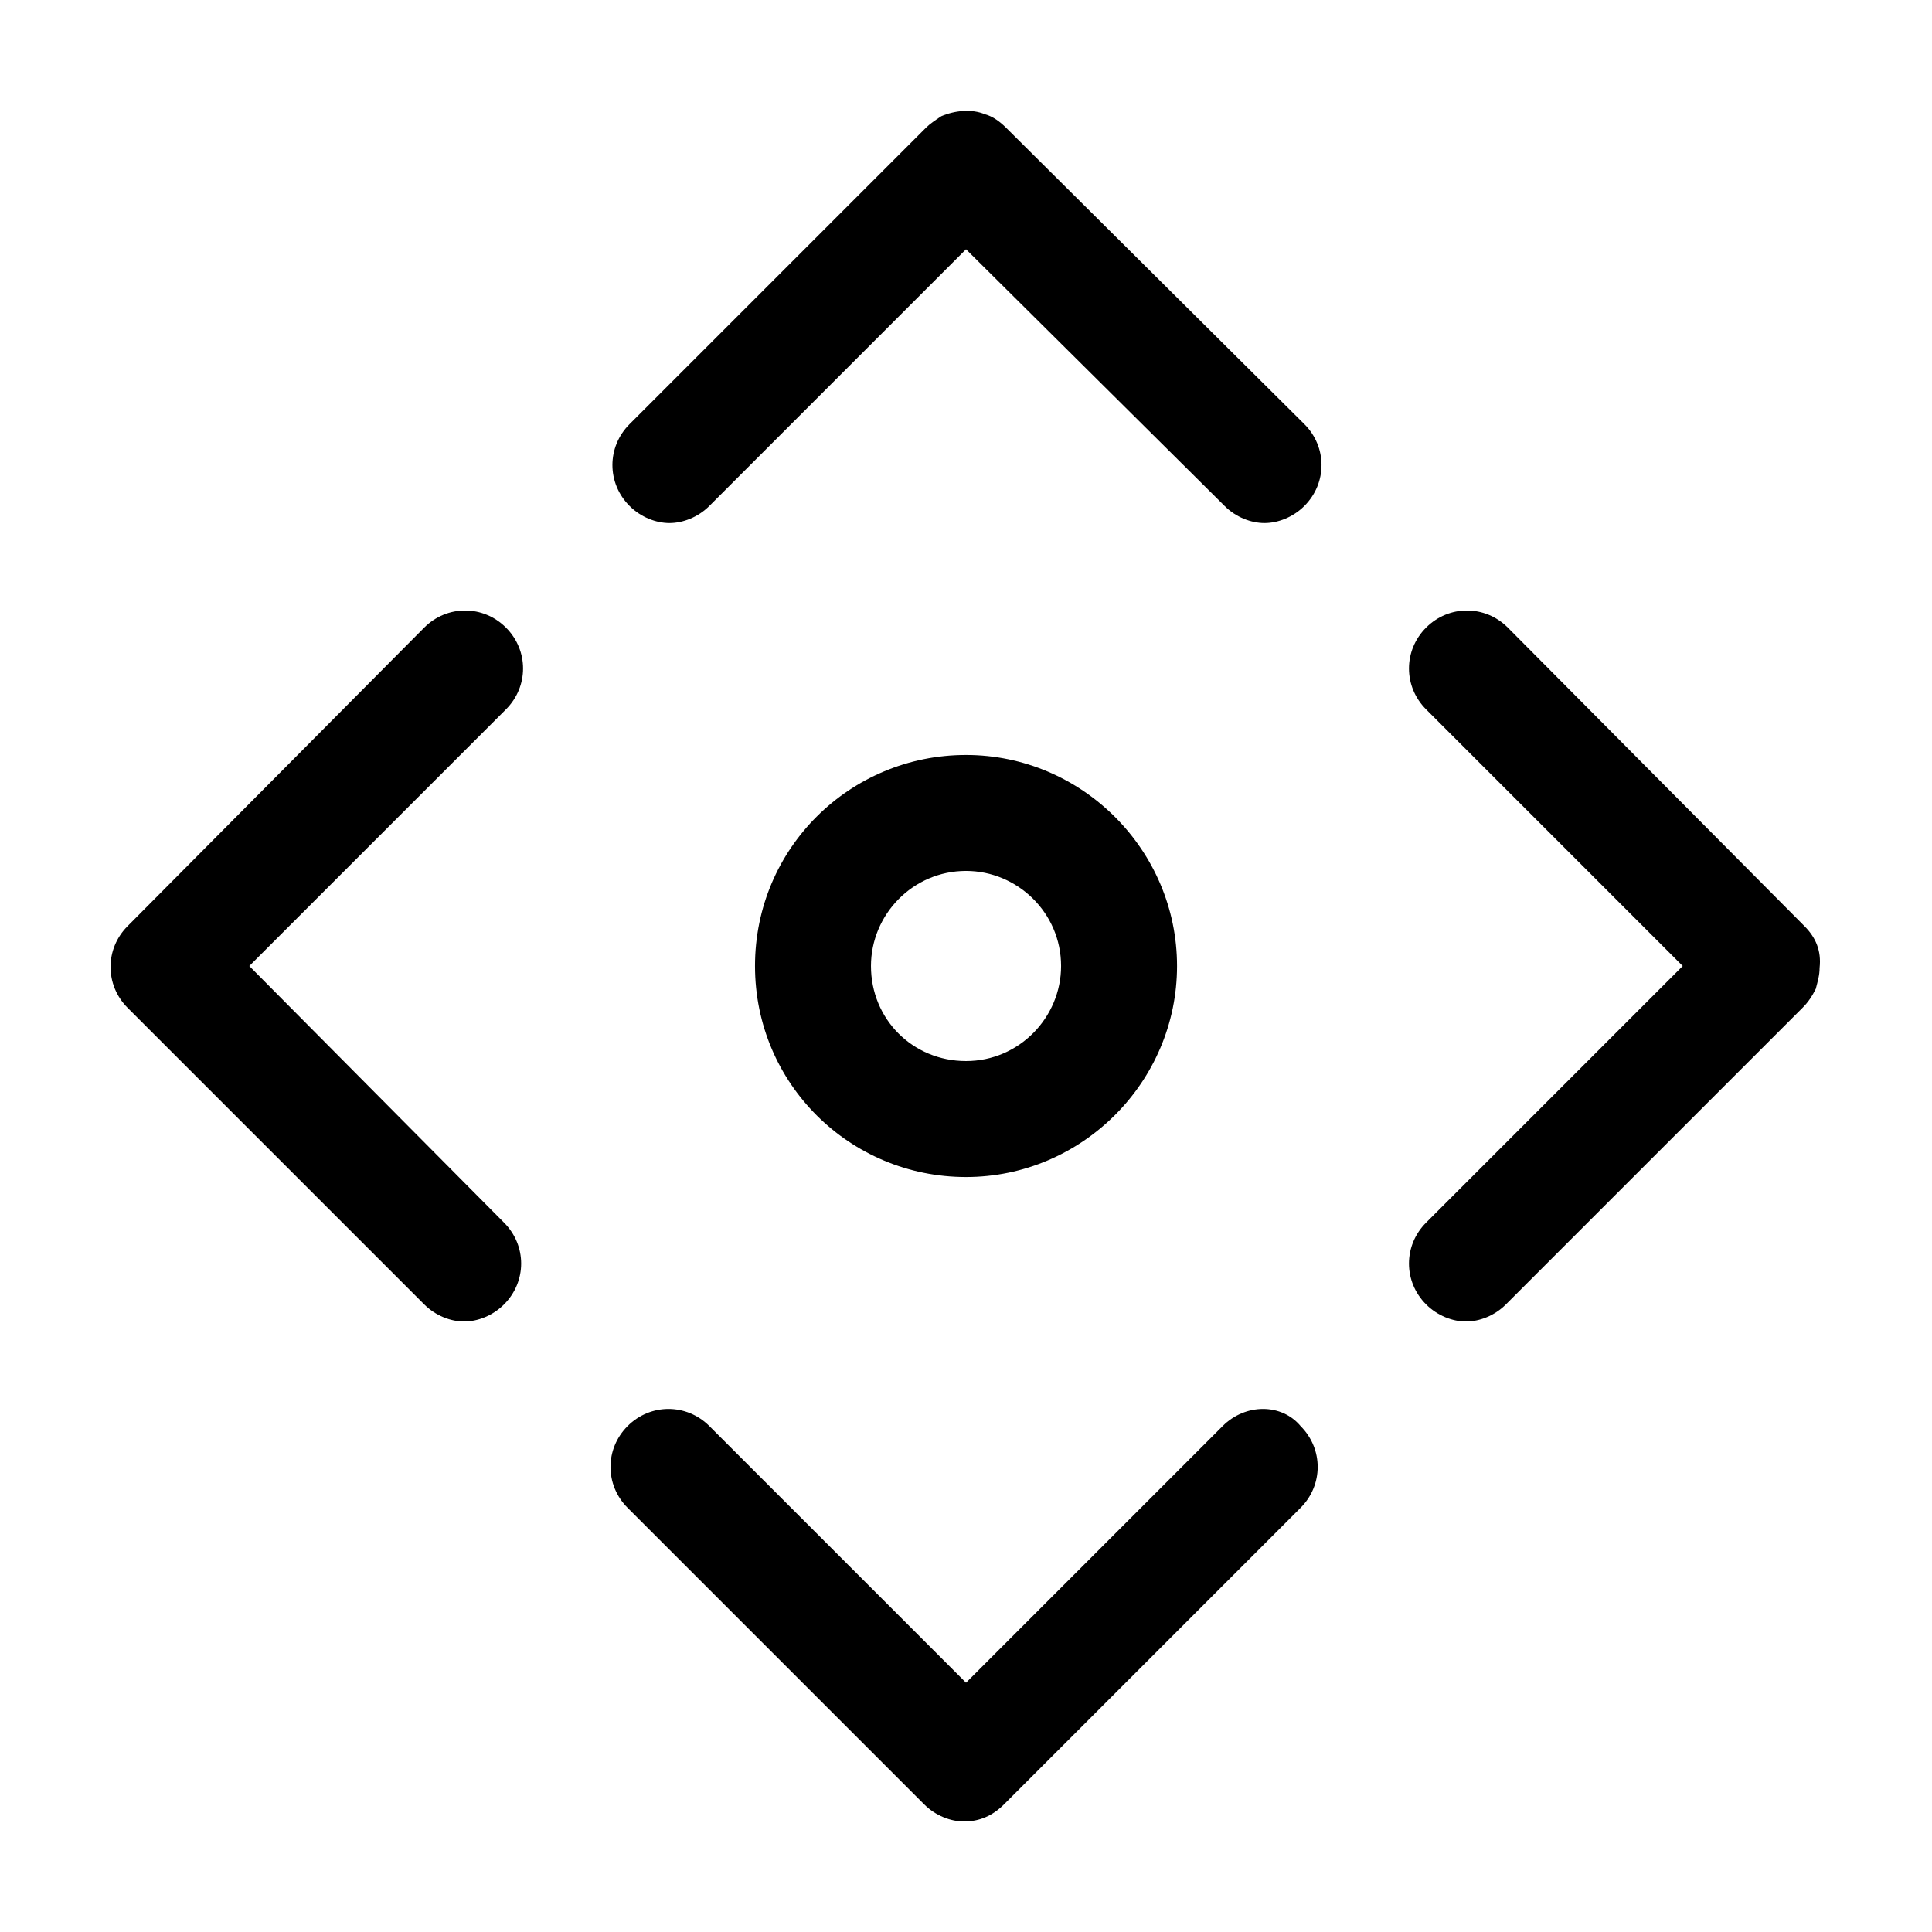 <?xml version="1.0" encoding="UTF-8"?>
<!-- Uploaded to: ICON Repo, www.svgrepo.com, Generator: ICON Repo Mixer Tools -->
<svg fill="#000000" width="800px" height="800px" version="1.1" viewBox="144 144 512 512" xmlns="http://www.w3.org/2000/svg">
 <path d="m489.68 256.41c6.047 6.047 6.047 15.617 0 21.664-3.023 3.023-7.055 4.535-10.578 4.535-3.527 0-7.559-1.512-10.578-4.535l-68.52-68.016-68.016 68.016c-3.023 3.023-7.055 4.535-10.578 4.535-3.527 0-7.559-1.512-10.578-4.535-6.047-6.047-6.047-15.617 0-21.664l78.59-78.594c1.008-1.008 2.519-2.016 4.031-3.023 3.527-1.512 8.062-2.016 11.586-0.504 2.016 0.504 4.031 2.016 5.543 3.527zm-21.664 265.51-68.012 68.012-68.016-68.012c-6.047-6.047-15.617-6.047-21.664 0-6.047 6.047-6.047 15.617 0 21.664l78.594 78.594c3.023 3.023 7.055 4.535 10.578 4.535 4.031 0 7.559-1.512 10.578-4.535l78.594-78.594c6.047-6.047 6.047-15.617 0-21.664-5.031-6.047-14.605-6.047-20.652 0zm154.17-132.5-78.594-79.098c-6.047-6.047-15.617-6.047-21.664 0-6.047 6.047-6.047 15.617 0 21.664l68.012 68.016-68.012 68.012c-6.047 6.047-6.047 15.617 0 21.664 3.023 3.023 7.055 4.535 10.578 4.535 3.527 0 7.559-1.512 10.578-4.535l78.594-78.594c1.512-1.512 2.519-3.023 3.527-5.039 0.504-2.016 1.008-3.527 1.008-5.543 0.504-4.531-1.004-8.059-4.027-11.082zm-344.1-79.098c-6.047-6.047-15.617-6.047-21.664 0l-78.594 79.098c-6.047 6.047-6.047 15.617 0 21.664l78.594 78.594c3.023 3.023 7.055 4.535 10.578 4.535 3.527 0 7.559-1.512 10.578-4.535 6.047-6.047 6.047-15.617 0-21.664l-67.508-68.012 68.016-68.016c6.043-6.047 6.043-15.617 0-21.664zm121.92 145.6c-30.73 0-55.922-24.688-55.922-55.922-0.004-31.238 25.188-55.926 55.922-55.926 30.73 0 55.922 25.191 55.922 55.926 0 30.73-25.191 55.922-55.922 55.922zm0-30.734c14.105 0 25.191-11.586 25.191-25.191 0-14.105-11.586-25.191-25.191-25.191-14.105 0-25.191 11.586-25.191 25.191 0 14.109 11.082 25.191 25.191 25.191z"/>
</svg>